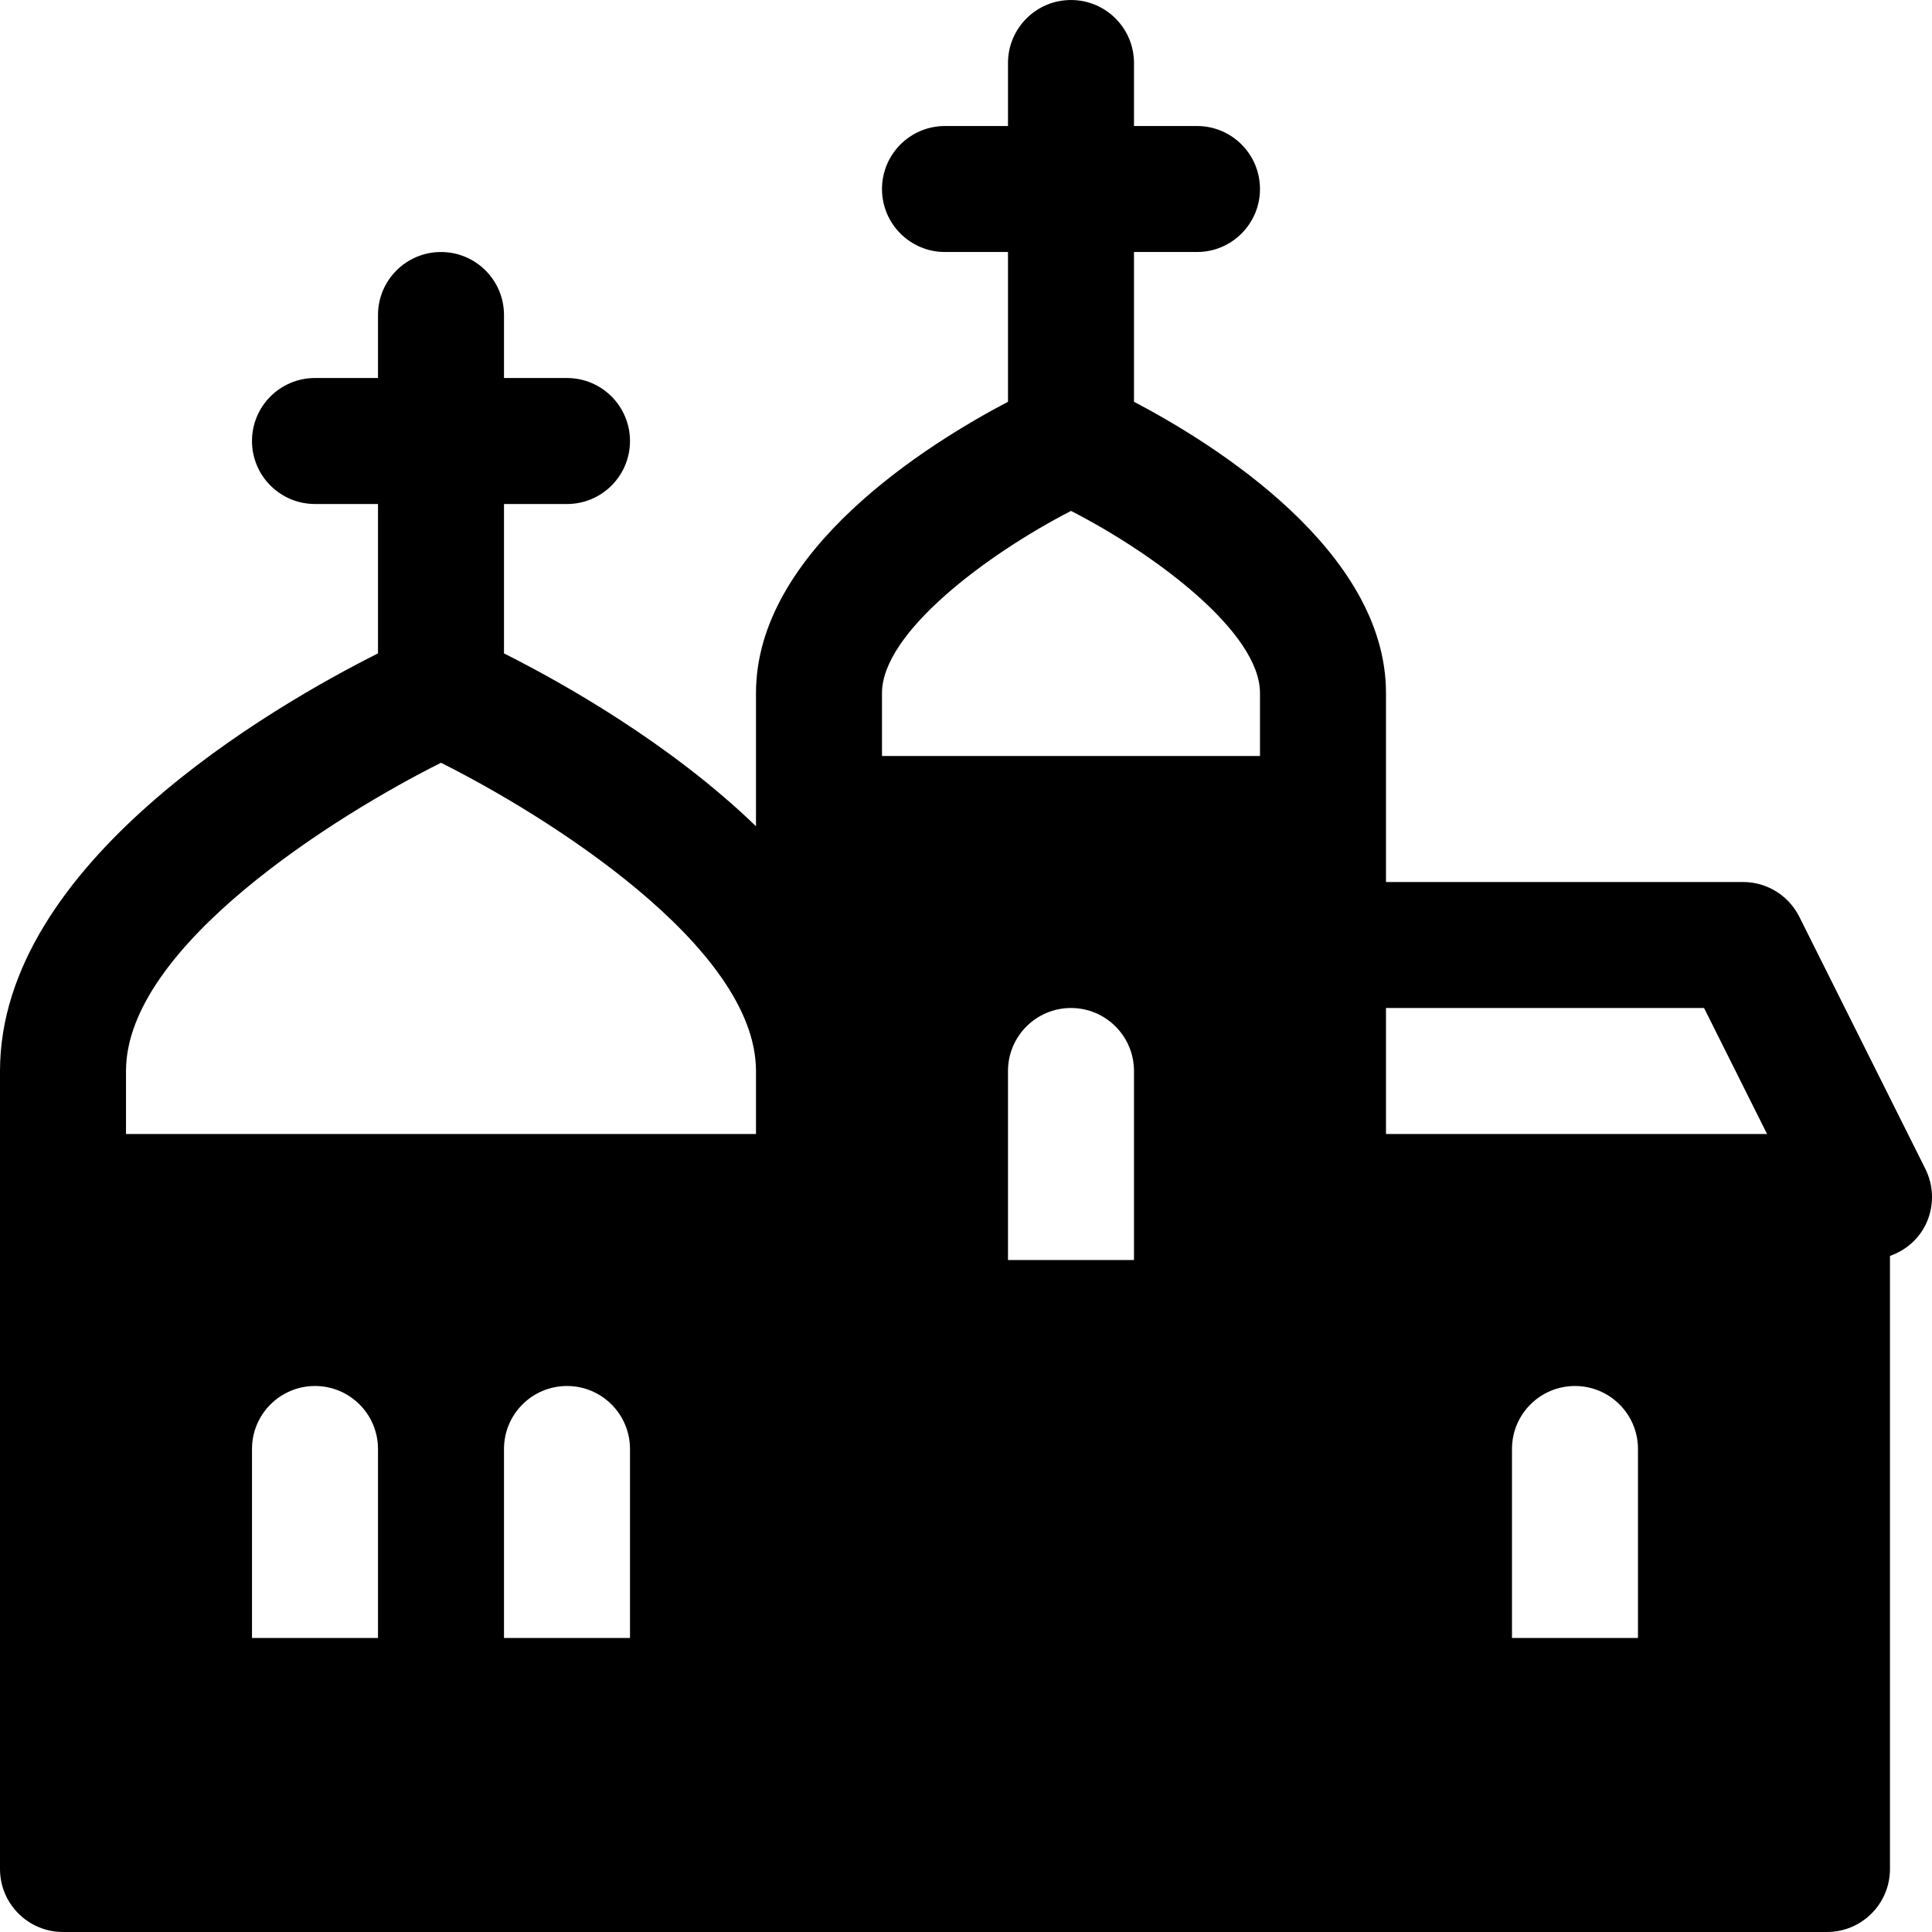 <?xml version="1.0" encoding="iso-8859-1"?>
<!-- Generator: Adobe Illustrator 19.0.0, SVG Export Plug-In . SVG Version: 6.00 Build 0)  -->
<svg version="1.1" id="Layer_1" xmlns="http://www.w3.org/2000/svg" xmlns:xlink="http://www.w3.org/1999/xlink" x="0px" y="0px"
	 viewBox="0 0 511.999 511.999" style="enable-background:new 0 0 511.999 511.999;" xml:space="preserve">
<g>
	<g>
		<path d="M510.232,309.749l-33.391-66.782c-2.826-5.658-8.608-9.228-14.935-9.228H367.3v-50.086
			c0-37.744-45.594-66.058-66.782-77.179v-39.69h16.695c9.217,0,16.695-7.473,16.695-16.695c0-9.223-7.478-16.695-16.695-16.695
			h-16.695V16.699c0-9.223-7.478-16.695-16.695-16.695c-9.217,0-16.695,7.473-16.695,16.695v16.695h-16.695
			c-9.217,0-16.695,7.473-16.695,16.695c0,9.223,7.478,16.695,16.695,16.695h16.695v39.69
			c-21.188,11.12-66.782,39.436-66.782,77.179v33.391v1.918c-22.823-22.068-51.445-38.099-66.782-45.807v-39.588h16.695
			c9.217,0,16.695-7.473,16.695-16.695s-7.478-16.695-16.695-16.695h-16.695V83.48c0-9.223-7.478-16.695-16.695-16.695
			c-9.217,0-16.695,7.473-16.695,16.695v16.695H83.477c-9.217,0-16.695,7.473-16.695,16.695s7.478,16.695,16.695,16.695h16.695
			v39.588C72.285,187.17,0,228.776,0,283.826c0,82.499,0,132.214,0,211.475c0,9.223,7.478,16.695,16.695,16.695h467.472
			c9.217,0,16.695-7.473,16.695-16.695v-162.47C510.977,329.22,514.473,318.23,510.232,309.749z M66.782,434.084v-50.086
			c0-9.223,7.478-16.695,16.695-16.695c9.217,0,16.695,7.473,16.695,16.695v50.086H66.782z M133.563,434.084v-50.086
			c0-9.223,7.478-16.695,16.695-16.695c9.217,0,16.695,7.473,16.695,16.695v50.086H133.563z M200.345,300.521H33.391v-16.695
			c0-33.136,56.01-67.945,83.477-81.684c27.467,13.739,83.477,48.548,83.477,81.684V300.521z M267.127,333.912v-50.086
			c0-9.223,7.478-16.695,16.695-16.695c9.217,0,16.695,7.473,16.695,16.695v50.086H267.127z M233.736,200.348v-16.695
			c0-16,27.803-36.782,50.097-48.254c22.293,11.424,50.075,32.173,50.075,48.254v16.695H233.736z M400.69,434.084v-50.086
			c0-9.223,7.478-16.695,16.695-16.695c9.217,0,16.695,7.473,16.695,16.695v50.086H400.69z M367.3,300.521V267.13h84.292
			l16.695,33.391H367.3z"/>
	</g>
</g>
<g>
</g>
<g>
</g>
<g>
</g>
<g>
</g>
<g>
</g>
<g>
</g>
<g>
</g>
<g>
</g>
<g>
</g>
<g>
</g>
<g>
</g>
<g>
</g>
<g>
</g>
<g>
</g>
<g>
</g>
</svg>
